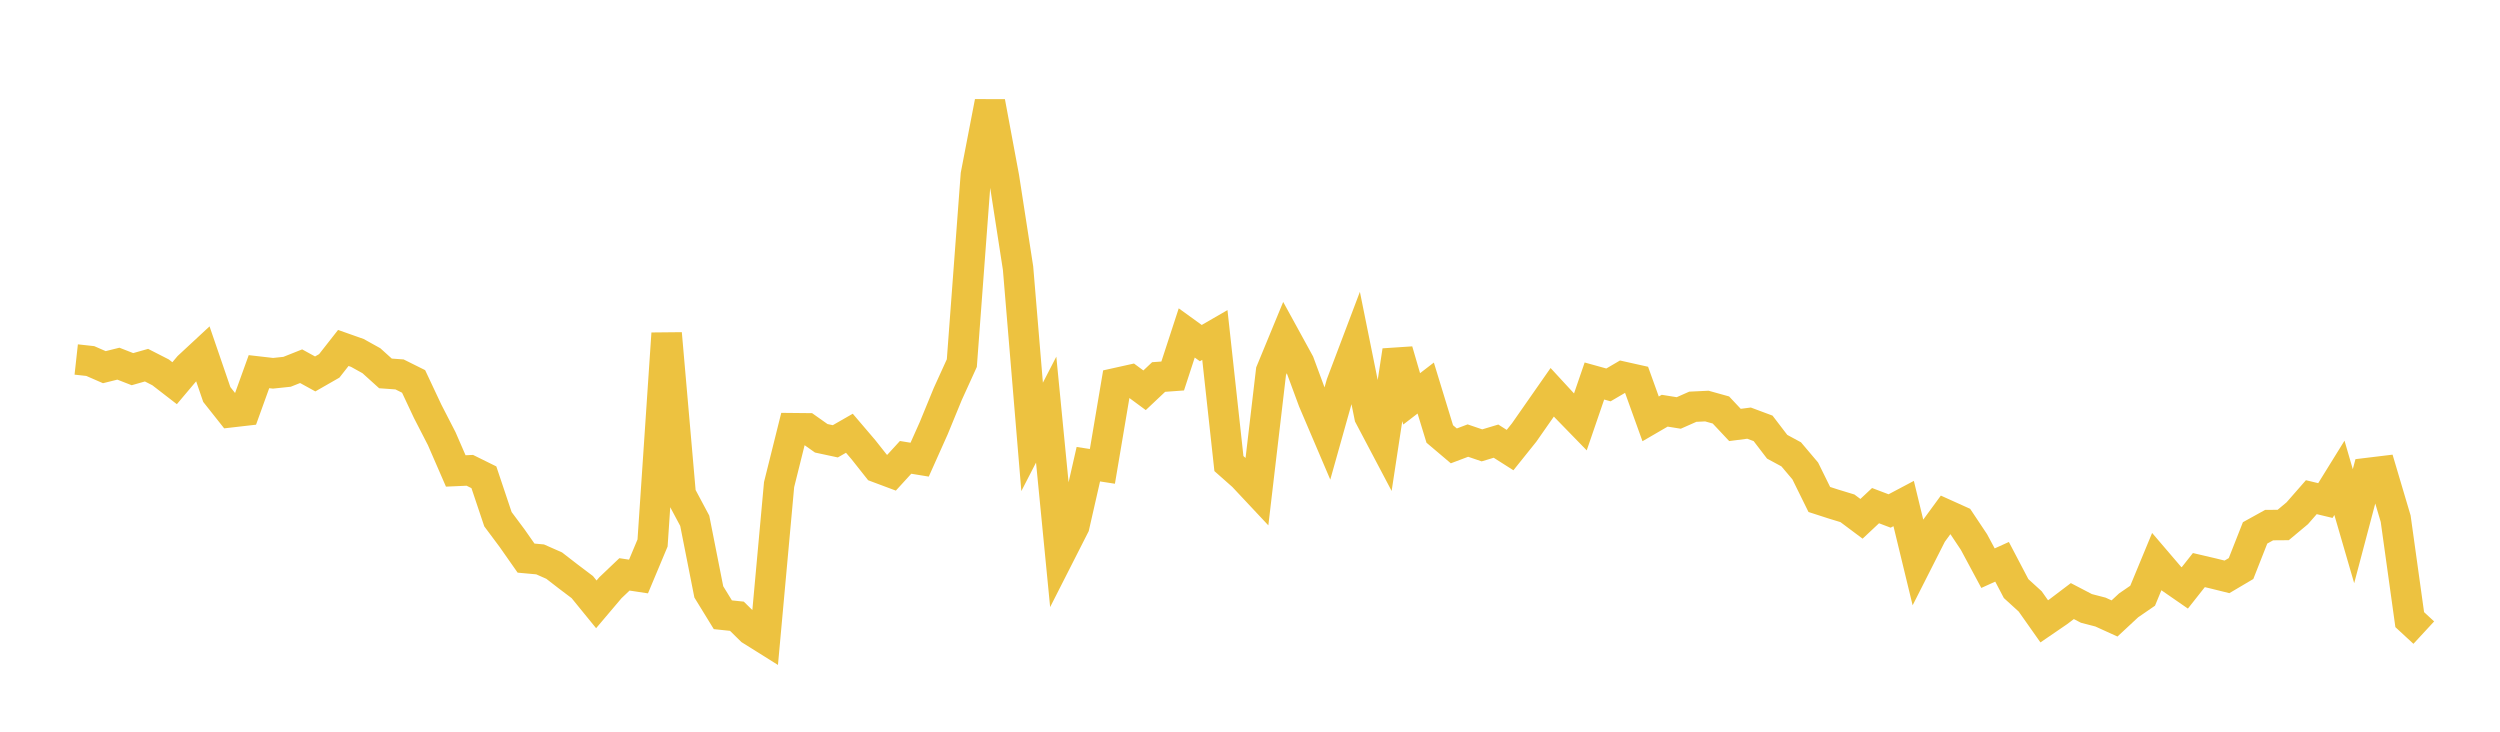 <svg width="164" height="48" xmlns="http://www.w3.org/2000/svg" xmlns:xlink="http://www.w3.org/1999/xlink"><path fill="none" stroke="rgb(237,194,64)" stroke-width="2" d="M5,23.583L5.922,23.684L6.844,24.086L7.766,23.857L8.689,24.217L9.611,23.955L10.533,24.426L11.455,25.138L12.377,24.045L13.299,23.189L14.222,25.879L15.144,27.043L16.066,26.937L16.988,24.381L17.91,24.487L18.832,24.39L19.754,24.023L20.677,24.53L21.599,24.002L22.521,22.826L23.443,23.152L24.365,23.664L25.287,24.496L26.21,24.562L27.132,25.021L28.054,26.982L28.976,28.774L29.898,30.894L30.82,30.853L31.743,31.309L32.665,34.06L33.587,35.296L34.509,36.612L35.431,36.696L36.353,37.103L37.275,37.816L38.198,38.513L39.12,39.645L40.042,38.557L40.964,37.679L41.886,37.819L42.808,35.619L43.731,21.877L44.653,32.433L45.575,34.162L46.497,38.827L47.419,40.328L48.341,40.425L49.263,41.332L50.186,41.91L51.108,31.789L52.03,28.091L52.952,28.1L53.874,28.752L54.796,28.95L55.719,28.421L56.641,29.501L57.563,30.666L58.485,31.011L59.407,30.003L60.329,30.154L61.251,28.093L62.174,25.845L63.096,23.82L64.018,11.467L64.94,6.688L65.862,11.633L66.784,17.587L67.707,28.66L68.629,26.871L69.551,36.314L70.473,34.499L71.395,30.451L72.317,30.594L73.24,25.127L74.162,24.922L75.084,25.602L76.006,24.732L76.928,24.665L77.85,21.841L78.772,22.508L79.695,21.975L80.617,30.411L81.539,31.227L82.461,32.21L83.383,24.355L84.305,22.12L85.228,23.804L86.15,26.298L87.072,28.459L87.994,25.181L88.916,22.744L89.838,27.308L90.76,29.056L91.683,23.001L92.605,26.165L93.527,25.456L94.449,28.469L95.371,29.25L96.293,28.902L97.216,29.216L98.138,28.939L99.06,29.525L99.982,28.375L100.904,27.055L101.826,25.734L102.749,26.735L103.671,27.682L104.593,24.994L105.515,25.25L106.437,24.71L107.359,24.916L108.281,27.478L109.204,26.942L110.126,27.09L111.048,26.682L111.97,26.638L112.892,26.895L113.814,27.877L114.737,27.757L115.659,28.101L116.581,29.306L117.503,29.805L118.425,30.895L119.347,32.766L120.269,33.064L121.192,33.345L122.114,34.034L123.036,33.17L123.958,33.52L124.88,33.032L125.802,36.838L126.725,35.016L127.647,33.756L128.569,34.172L129.491,35.555L130.413,37.272L131.335,36.854L132.257,38.611L133.18,39.452L134.102,40.76L135.024,40.129L135.946,39.431L136.868,39.912L137.79,40.151L138.713,40.571L139.635,39.713L140.557,39.079L141.479,36.851L142.401,37.929L143.323,38.567L144.246,37.398L145.168,37.614L146.09,37.842L147.012,37.297L147.934,34.957L148.856,34.447L149.778,34.44L150.701,33.669L151.623,32.615L152.545,32.836L153.467,31.346L154.389,34.518L155.311,31.032L156.234,30.92L157.156,34.026L158.078,40.648L159,41.5"></path></svg>